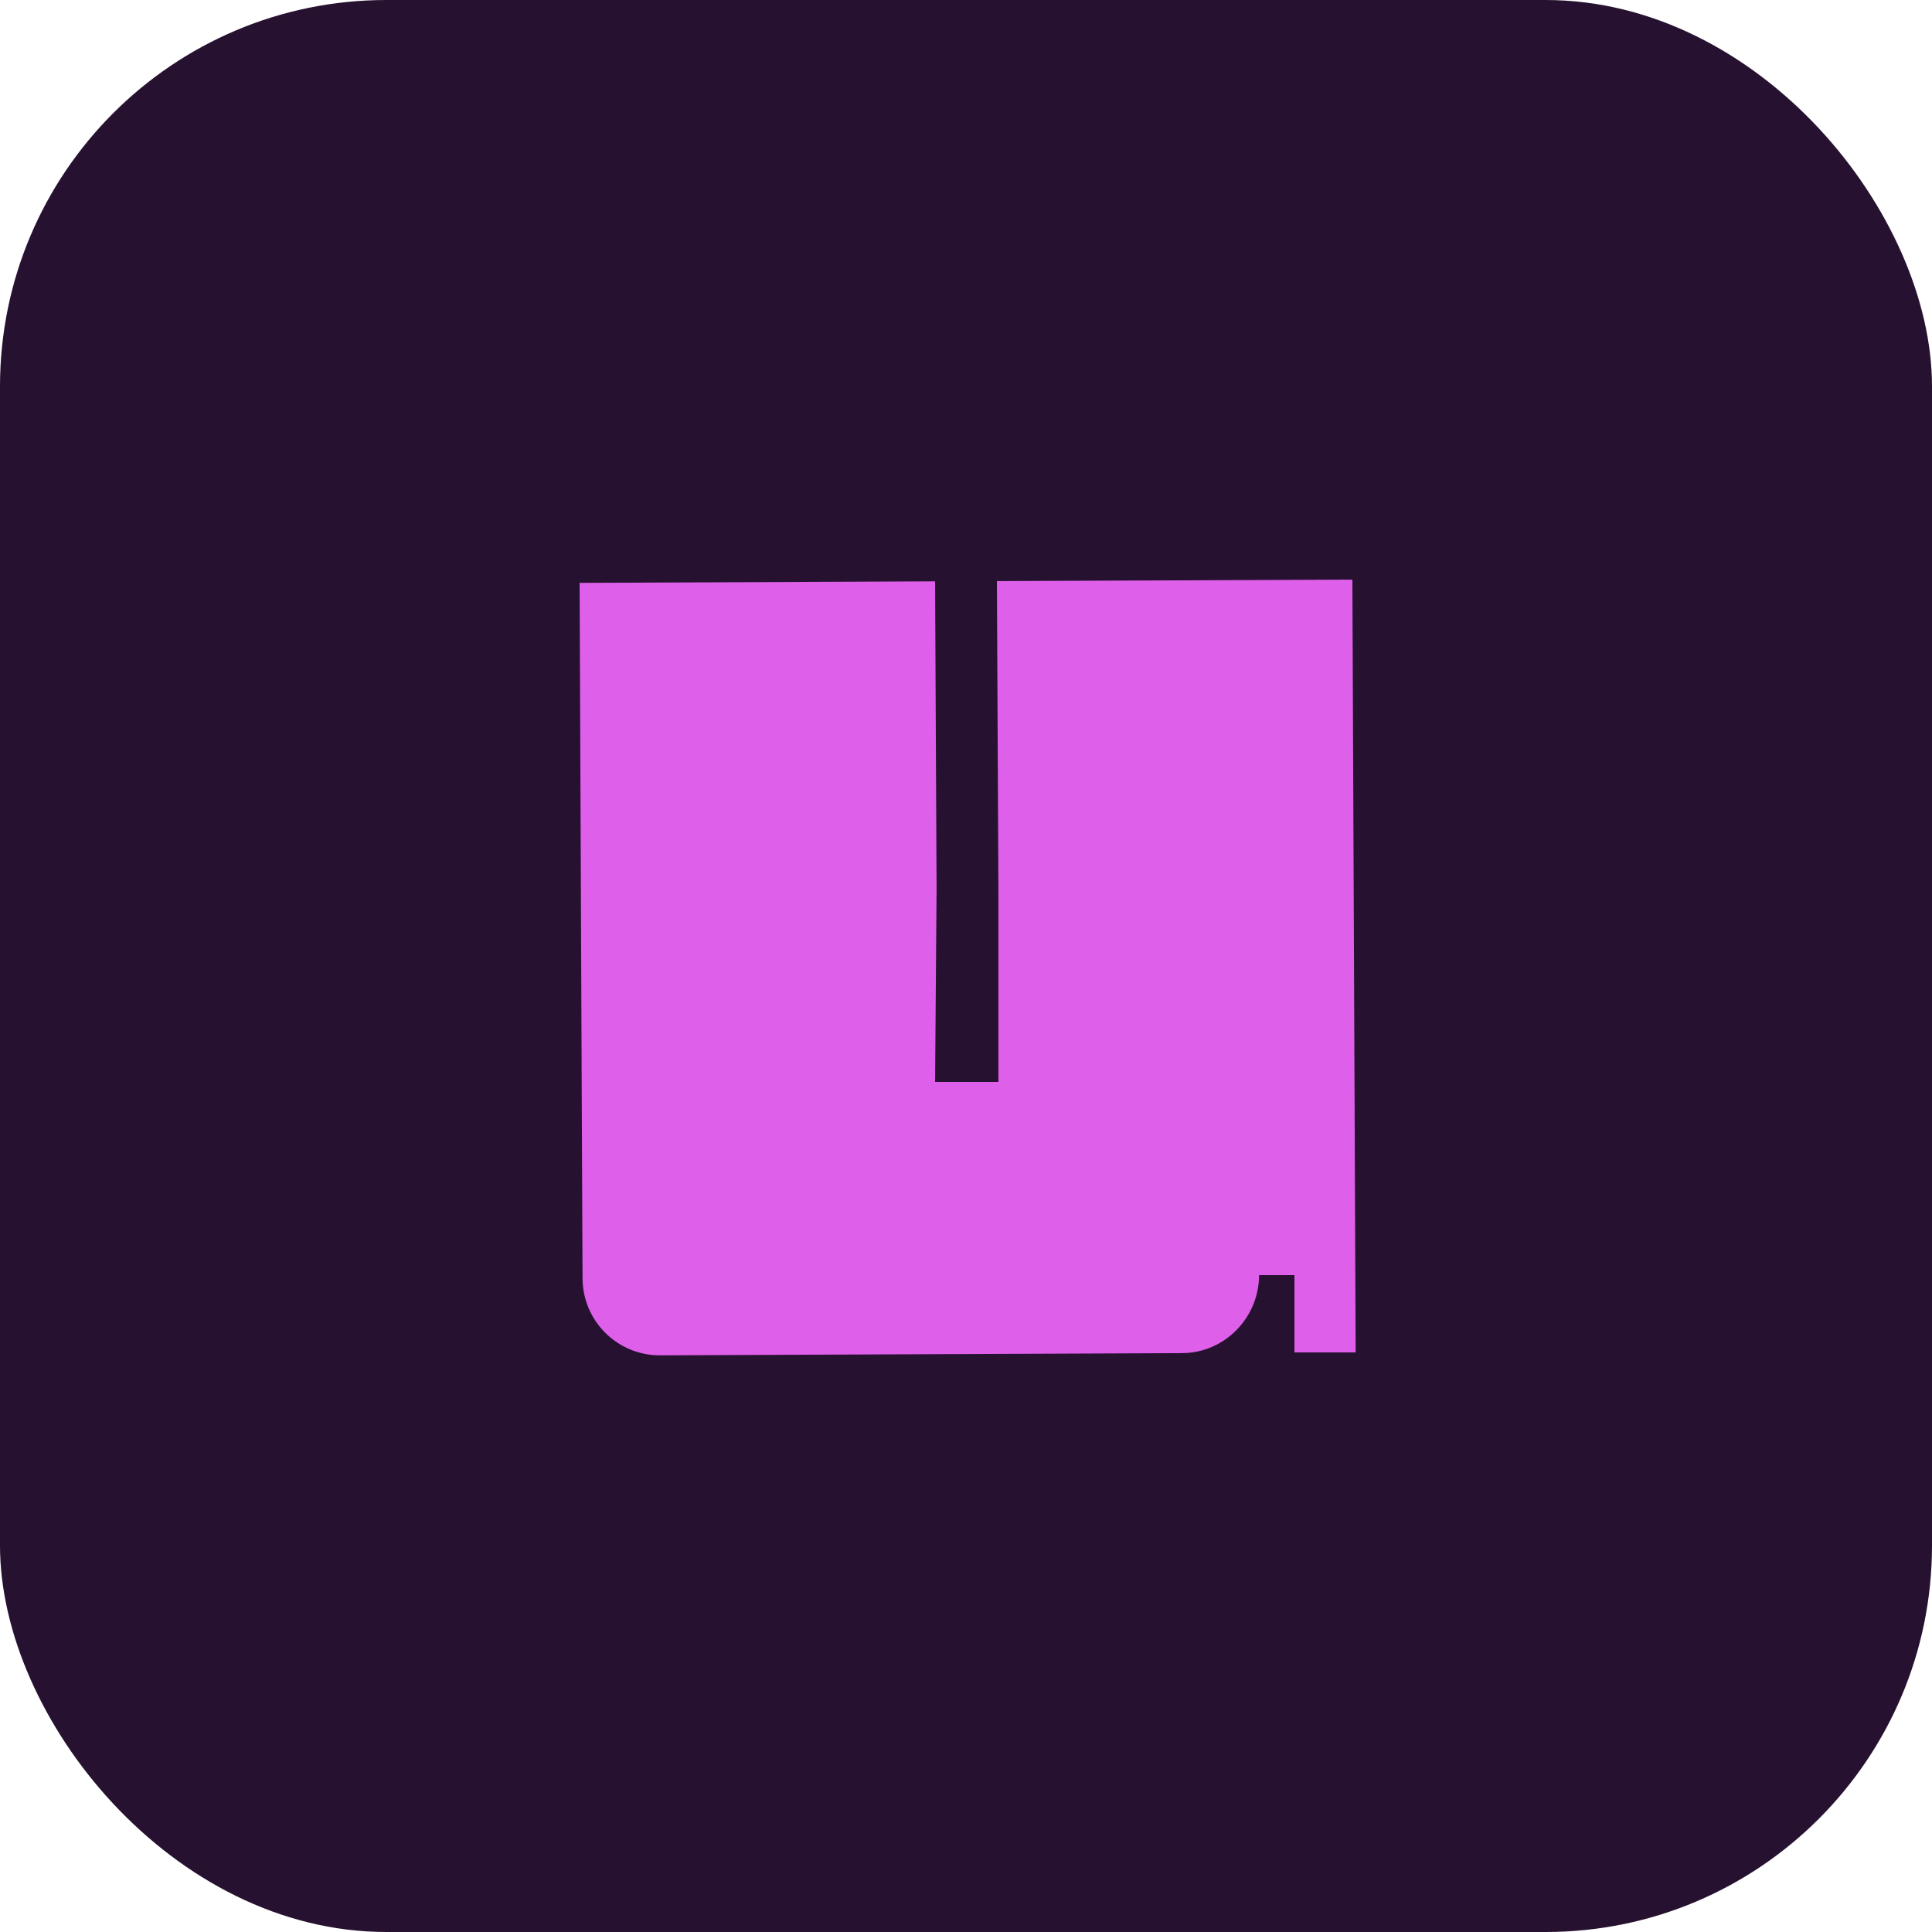 <svg width="100" height="100" viewBox="0 0 100 100" fill="none" xmlns="http://www.w3.org/2000/svg">
<rect width="100" height="100" rx="20" fill="#261230"/>
<path d="M30 30.169L30.084 50.169L30.152 66.168C30.161 68.378 31.959 70.161 34.168 70.152L50.168 70.084L60.168 70.042L61.185 70.038C63.388 70.028 65.168 68.203 65.168 66V66L67 66L67 69.999L70.168 70L69.999 30L51.6 30.078L51.677 46.019L51.677 56L50.077 56L48.4 56L48.477 46.032L48.4 30.091L30 30.169Z" fill="#DE5FE9"/>
</svg>
